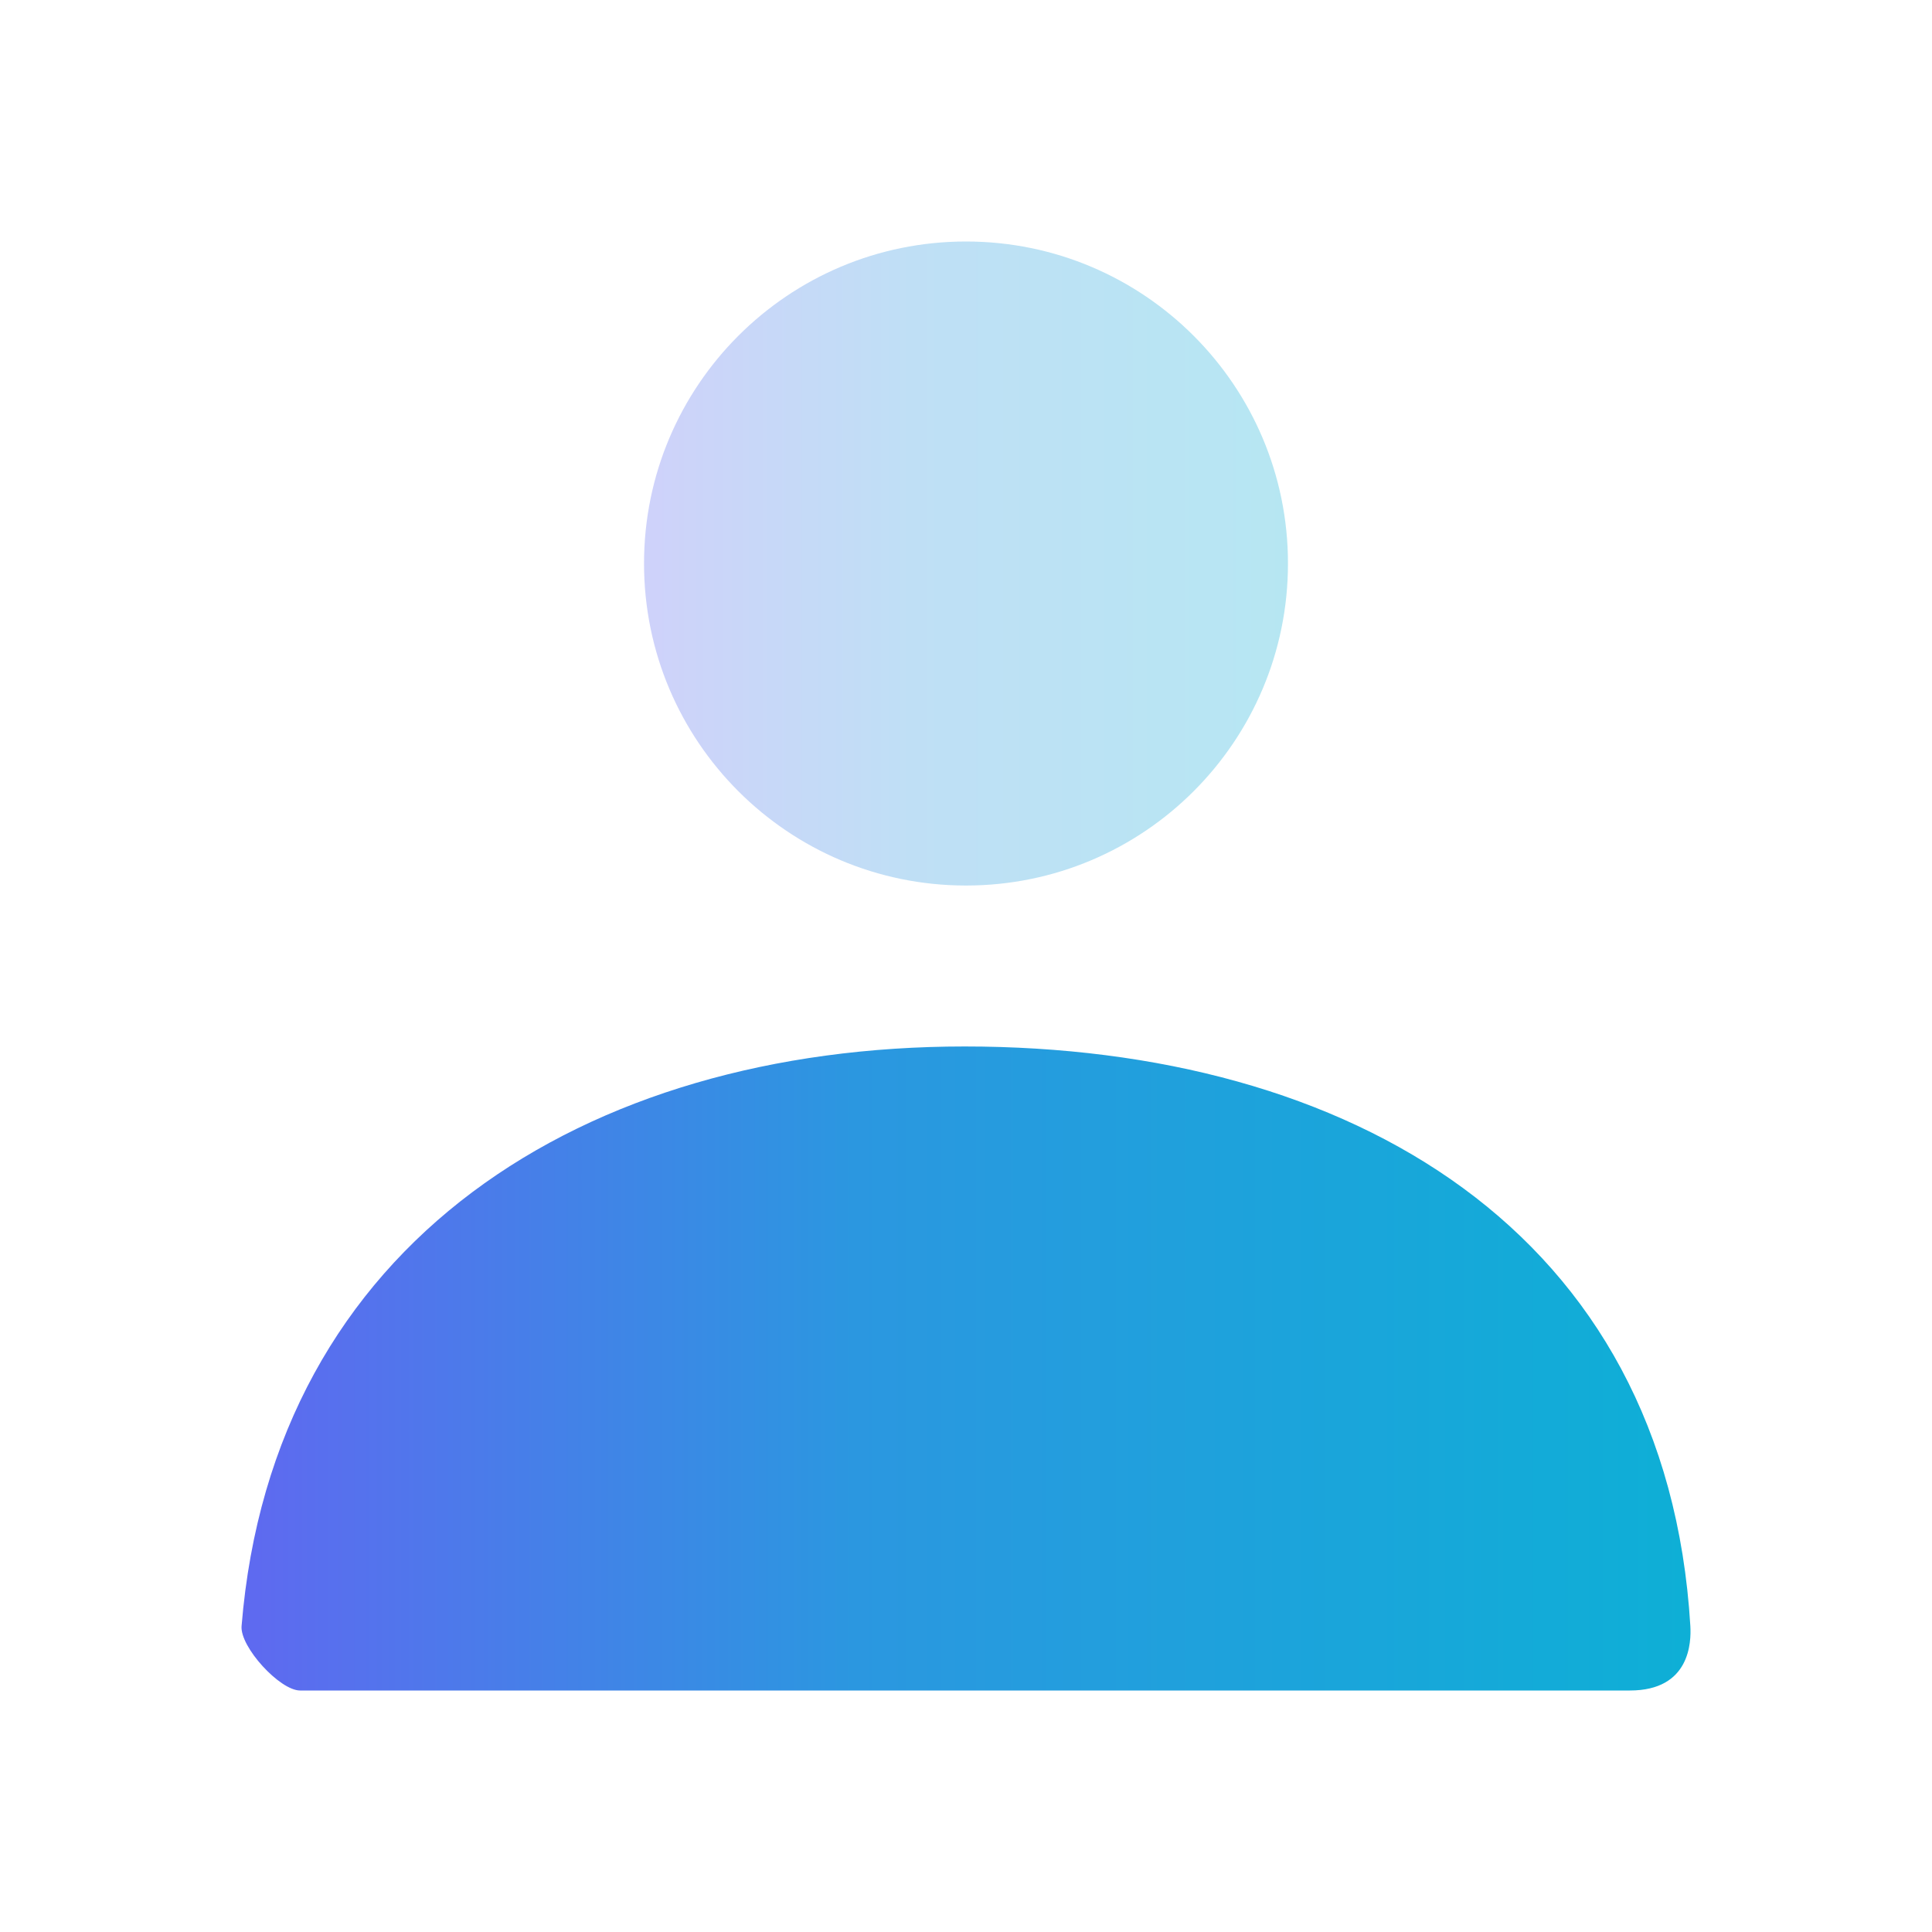 <?xml version="1.0" encoding="utf-8"?>
<svg xmlns="http://www.w3.org/2000/svg" fill="none" height="100%" overflow="visible" preserveAspectRatio="none" style="display: block;" viewBox="0 0 26 26" width="100%">
<g id="Group">
<g id="Vector">
</g>
<path d="M13 11.917C10.607 11.917 8.667 9.977 8.667 7.583C8.667 5.19 10.607 3.25 13 3.25C15.393 3.25 17.333 5.19 17.333 7.583C17.333 9.977 15.393 11.917 13 11.917Z" fill="url(#paint0_linear_0_5203)" id="Vector_2" opacity="0.3"/>
<path d="M3.251 21.883C3.671 16.712 7.867 14.083 12.982 14.083C18.169 14.083 22.43 16.568 22.748 21.883C22.76 22.095 22.748 22.75 21.934 22.75C17.92 22.75 11.954 22.75 4.038 22.75C3.766 22.75 3.228 22.164 3.251 21.883Z" fill="url(#paint1_linear_0_5203)" id="Vector_3"/>
</g>
<defs>
<linearGradient gradientUnits="userSpaceOnUse" id="paint0_linear_0_5203" x1="8.667" x2="17.333" y1="7.583" y2="7.583">
<stop stop-color="#5F69F0"/>
<stop offset="0.423" stop-color="#2B97E0"/>
<stop offset="1" stop-color="#0EAFD6"/>
</linearGradient>
<linearGradient gradientUnits="userSpaceOnUse" id="paint1_linear_0_5203" x1="3.25" x2="22.75" y1="18.417" y2="18.417">
<stop stop-color="#5F69F0"/>
<stop offset="0.423" stop-color="#2B97E0"/>
<stop offset="1" stop-color="#0EAFD6"/>
</linearGradient>
</defs>
</svg>